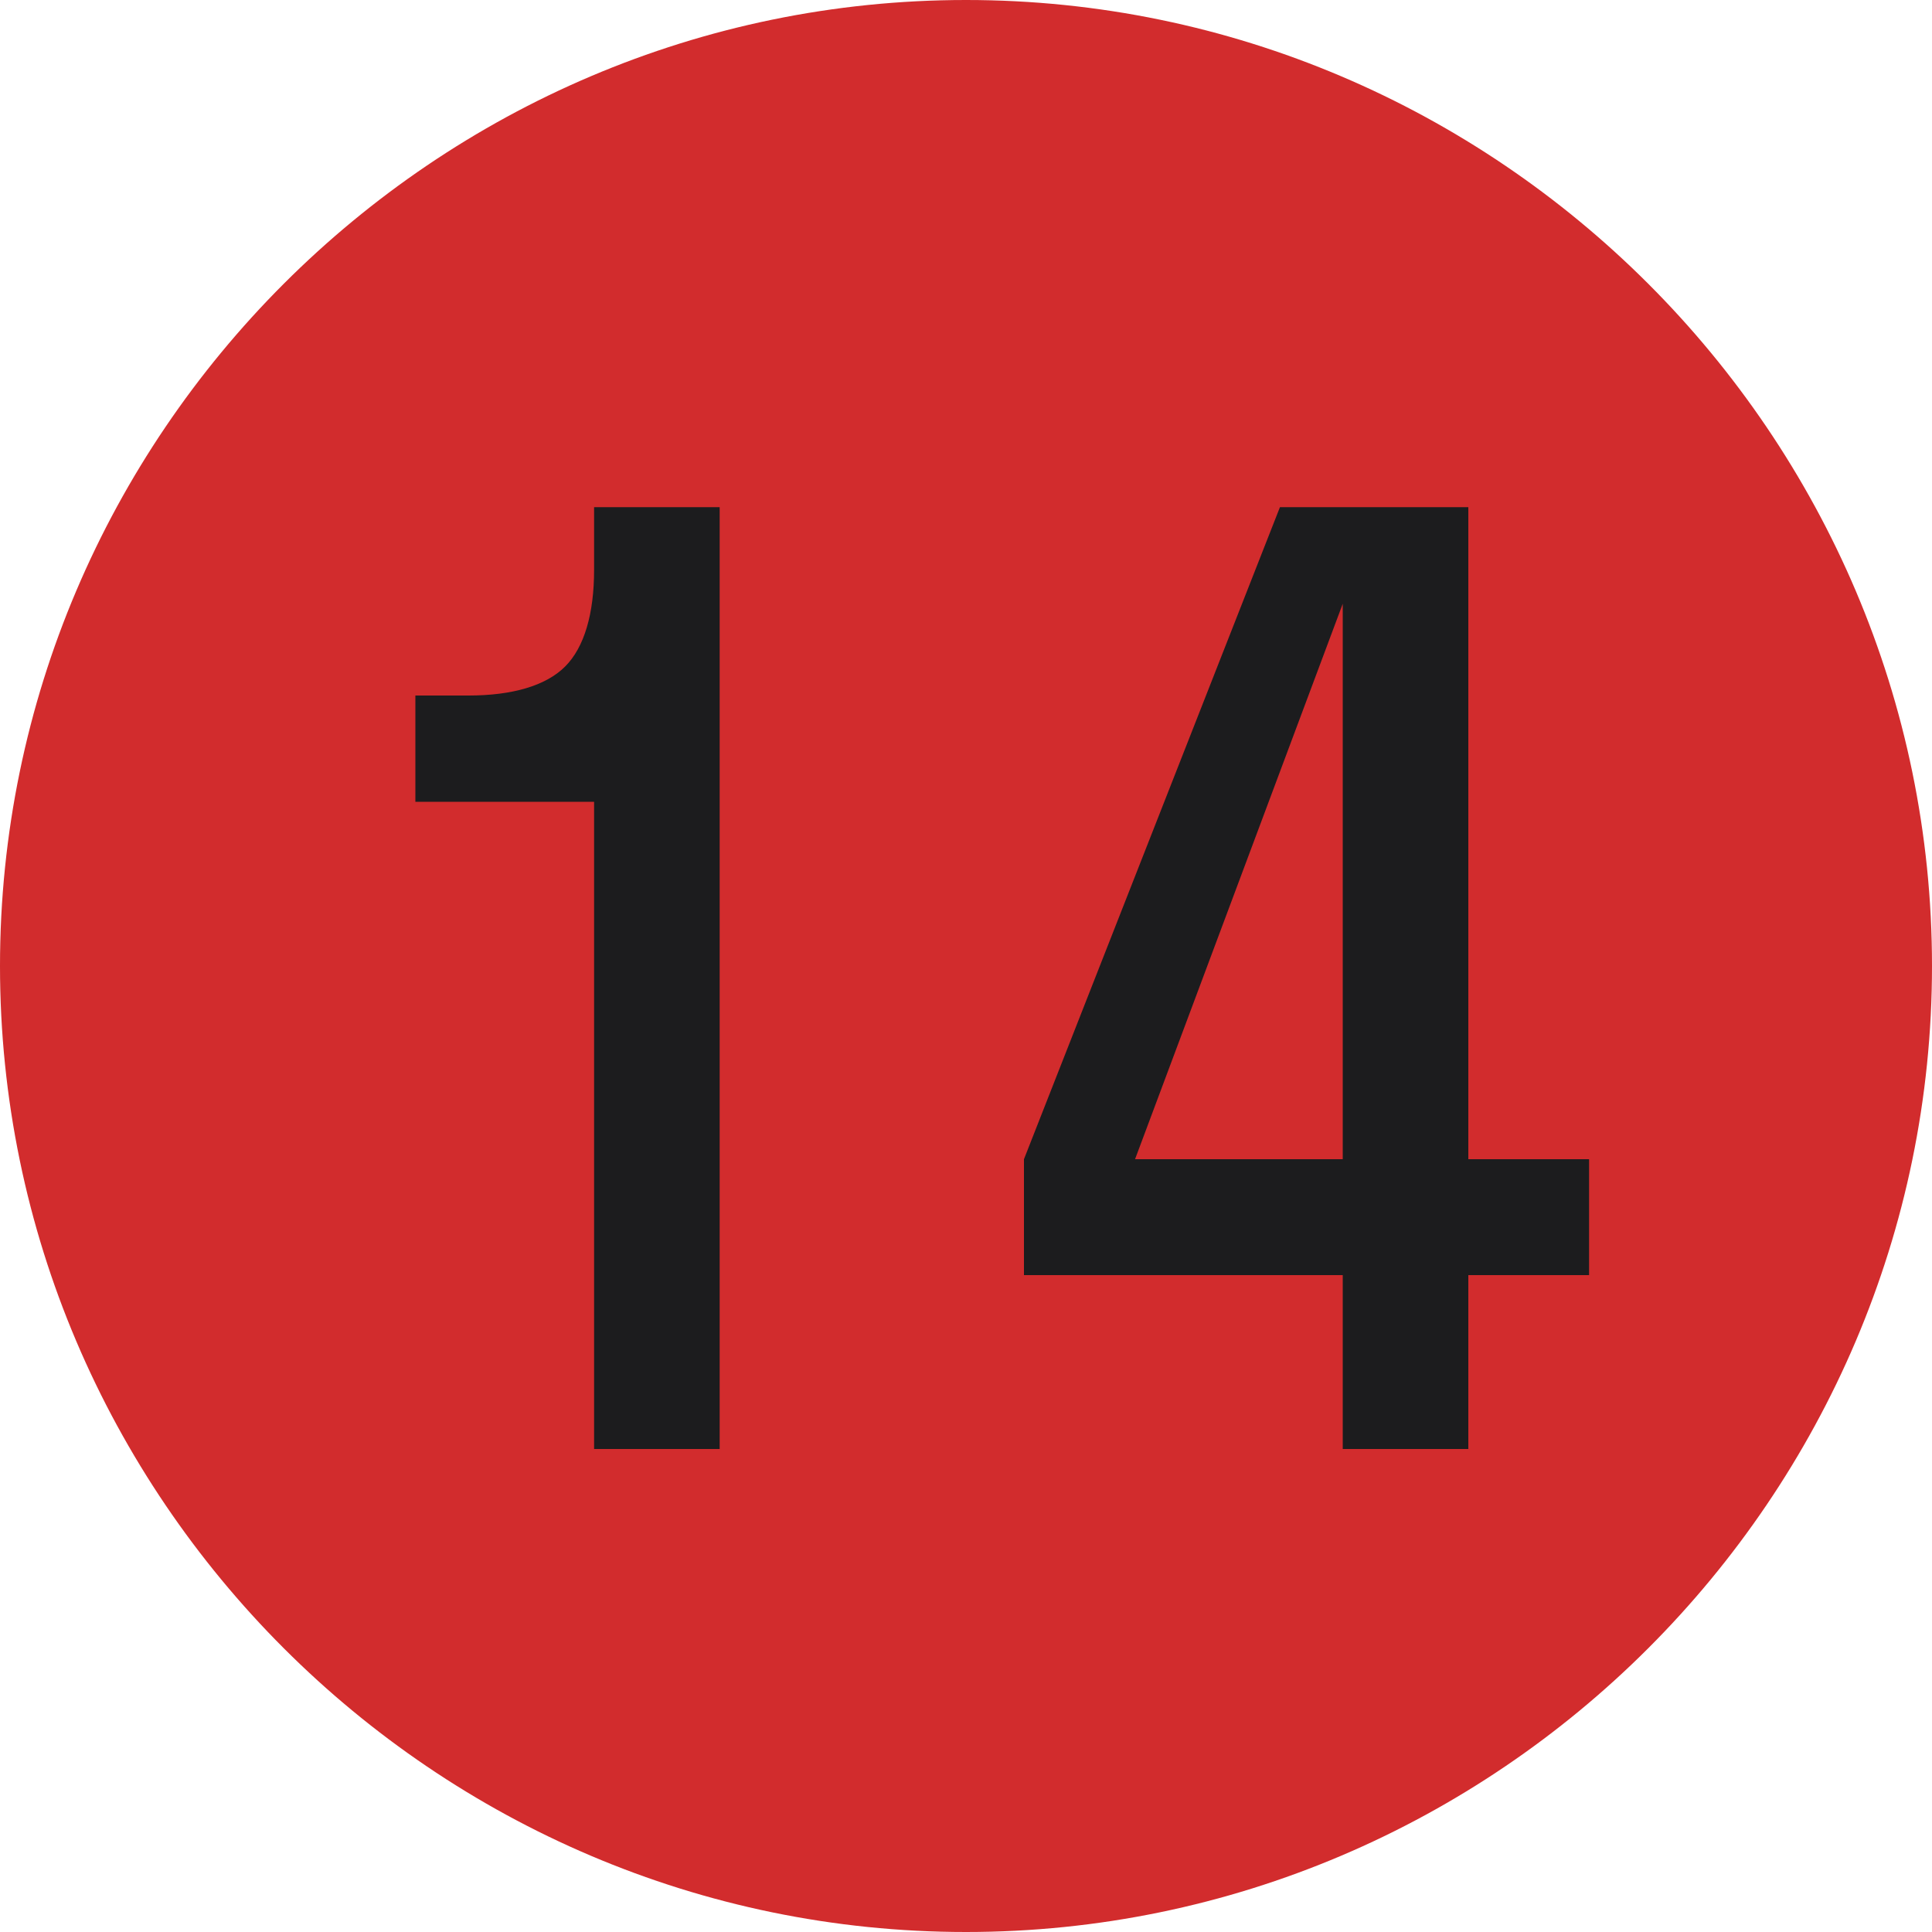 <?xml version="1.0" encoding="UTF-8"?> <!-- Generator: Adobe Illustrator 23.0.5, SVG Export Plug-In . SVG Version: 6.00 Build 0) --> <svg xmlns="http://www.w3.org/2000/svg" xmlns:xlink="http://www.w3.org/1999/xlink" id="Layer_1" x="0px" y="0px" viewBox="0 0 40 40" style="enable-background:new 0 0 40 40;" xml:space="preserve"> <style type="text/css"> .st0{fill:#D22C2D;} .st1{fill:#1C1C1E;} </style> <path class="st0" d="M20,0L20,0c11,0,20,9,20,20l0,0c0,11-9,20-20,20l0,0C9,40,0,31,0,20l0,0C0,9,9,0,20,0z"></path> <g> <path class="st1" d="M12.3,10.5h2.6V30h-2.6V16.6H8.6v-2.2h1.1c0.9,0,1.6-0.2,2-0.6s0.6-1.1,0.6-2C12.3,11.8,12.3,10.5,12.3,10.5z"></path> <path class="st1" d="M26.5,10.5h3.9V24h2.5v2.4h-2.5V30h-2.6v-3.6h-6.6V24L26.5,10.5z M27.8,24V12.5L23.5,24H27.8z"></path> </g> </svg> 